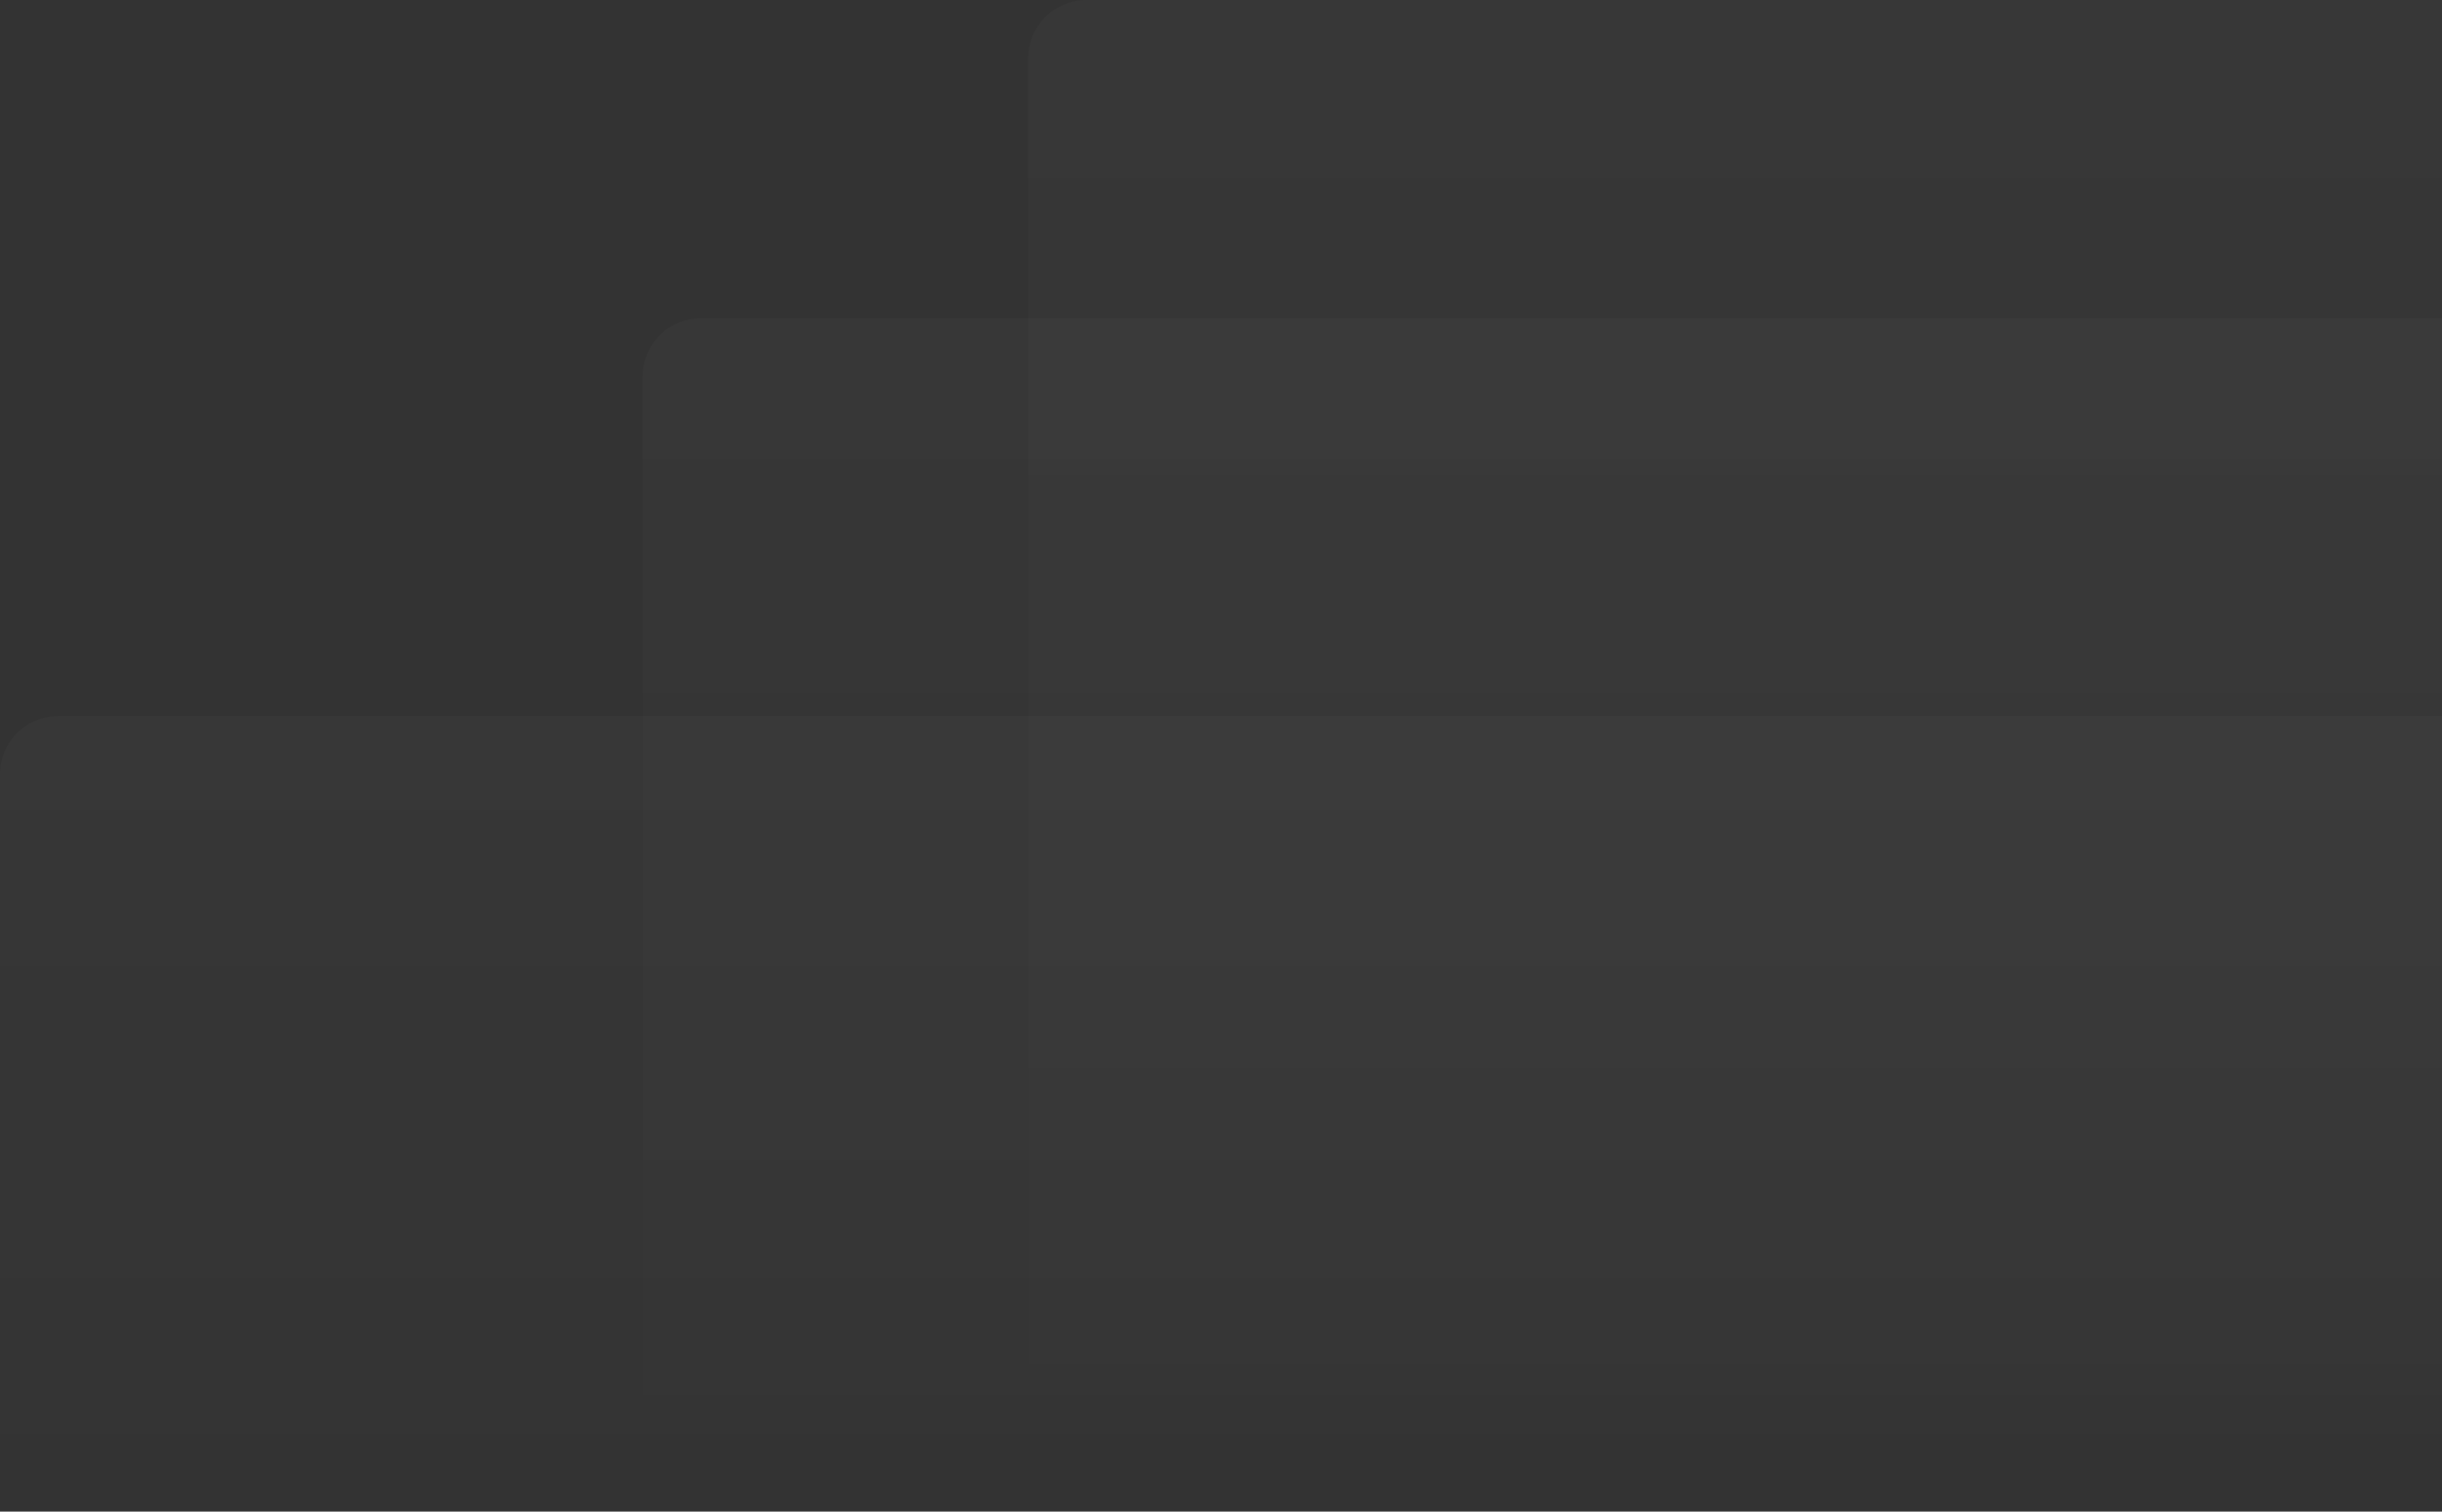 <svg width="1344" height="832" viewBox="0 0 1344 832" fill="none" xmlns="http://www.w3.org/2000/svg">
<rect x="0" y="0" width="1344" height="832" fill="#333333" stroke="none"/>
<path d="M565.895 32C565.895 14.327 580.221 0 597.895 0L1344 0V832H597.895C580.221 832 565.895 817.673 565.895 800V32Z" fill="url(#paint0_linear_2958_24337)" fill-opacity="0.02"/>
<path d="M353.685 207.158C353.685 189.485 368.011 175.158 385.685 175.158L1344 175.158V832H385.685C368.011 832 353.685 817.673 353.685 800V207.158Z" fill="url(#paint1_linear_2958_24337)" fill-opacity="0.02"/>
<path d="M0 426.105C0 408.432 14.327 394.105 32 394.105H1344V832H32C14.327 832 0 817.673 0 800L0 426.105Z" fill="url(#paint2_linear_2958_24337)" fill-opacity="0.02"/>
<defs>
<linearGradient id="paint0_linear_2958_24337" x1="954.947" y1="0" x2="954.947" y2="832" gradientUnits="userSpaceOnUse">
<stop stop-color="white"/>
<stop offset="1" stop-color="white" stop-opacity="0"/>
</linearGradient>
<linearGradient id="paint1_linear_2958_24337" x1="848.842" y1="175.158" x2="848.842" y2="832" gradientUnits="userSpaceOnUse">
<stop stop-color="white"/>
<stop offset="1" stop-color="white" stop-opacity="0"/>
</linearGradient>
<linearGradient id="paint2_linear_2958_24337" x1="672" y1="394.105" x2="672" y2="832" gradientUnits="userSpaceOnUse">
<stop stop-color="white"/>
<stop offset="1" stop-color="white" stop-opacity="0"/>
</linearGradient>
</defs>
</svg>
